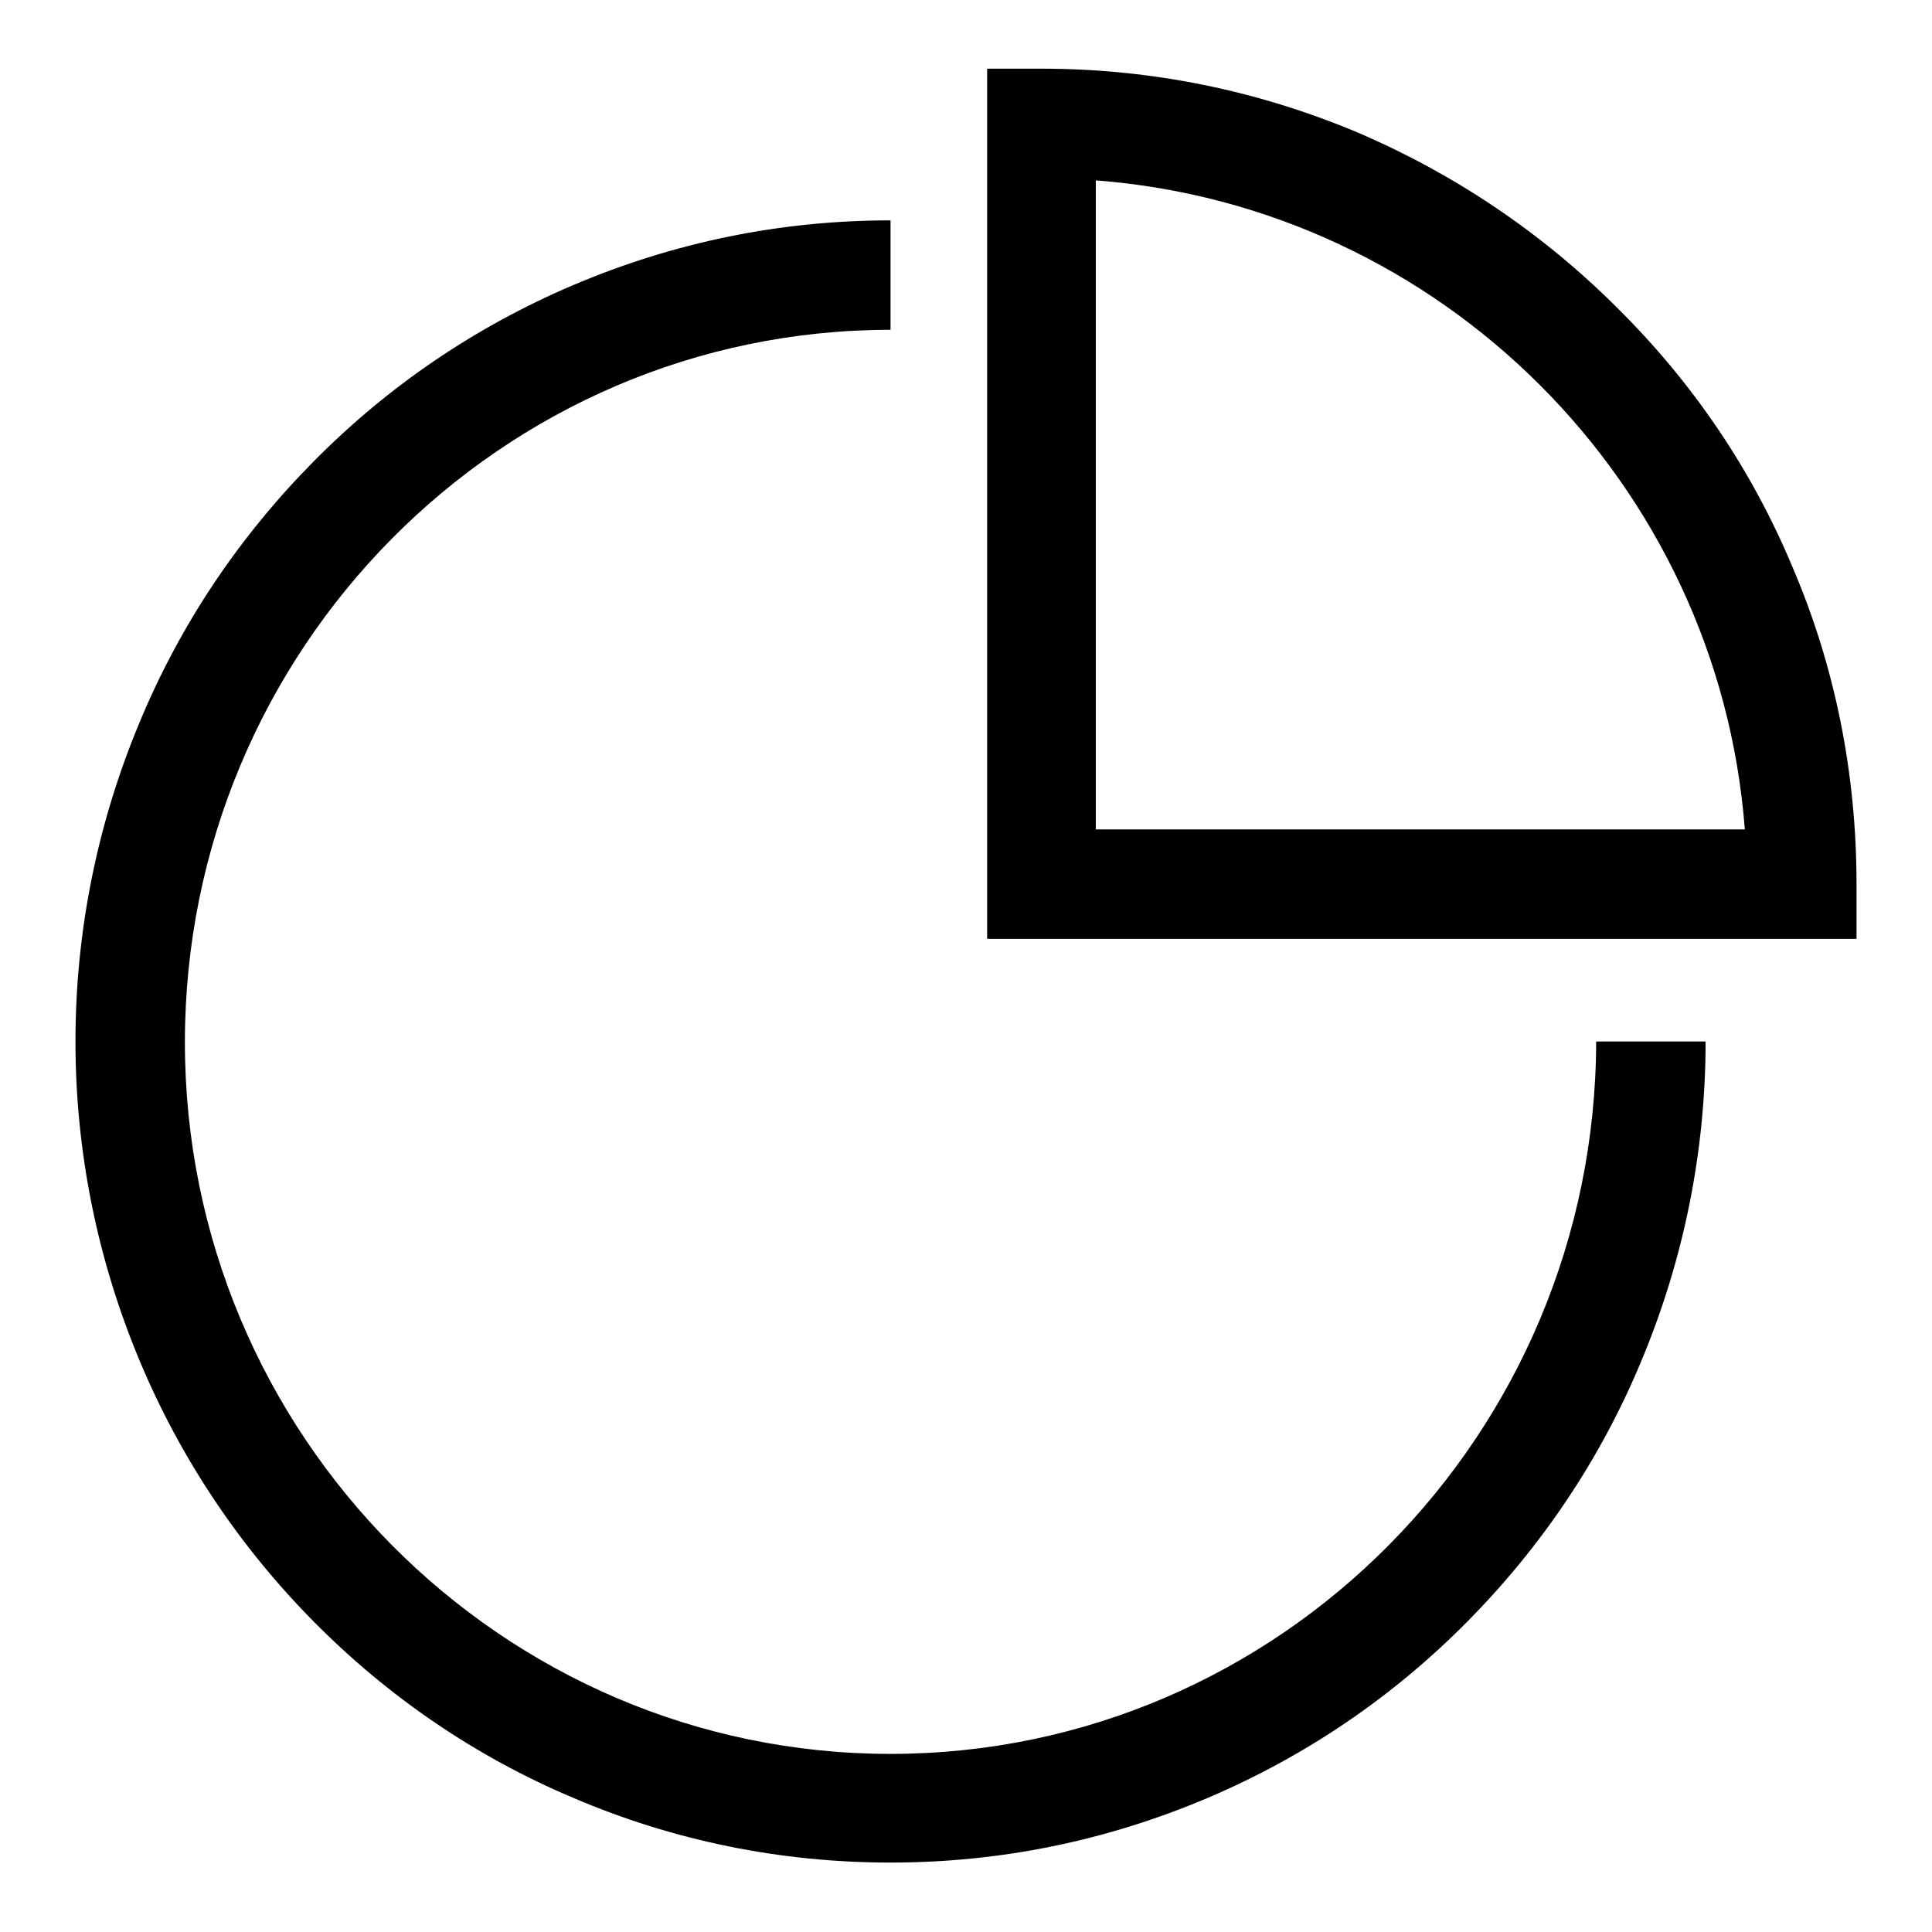 <?xml version="1.0" encoding="utf-8"?>
<!-- Svg Vector Icons : http://www.onlinewebfonts.com/icon -->
<!DOCTYPE svg PUBLIC "-//W3C//DTD SVG 1.1//EN" "http://www.w3.org/Graphics/SVG/1.1/DTD/svg11.dtd">
<svg version="1.1" xmlns="http://www.w3.org/2000/svg" xmlns:xlink="http://www.w3.org/1999/xlink" x="0px" y="0px" viewBox="0 0 256 256" enable-background="new 0 0 256 256" xml:space="preserve">
<g> <path fill="#000000" d="M118,232.4c-51.5,0-93.5-42.3-93.5-94.3S66.4,43.7,118,43.7V29.2c-14.6,0-28.7,2.9-42.1,8.6 C63,43.3,51.5,51.1,41.6,61.1c-9.9,10-17.7,21.6-23.1,34.6c-5.6,13.4-8.5,27.7-8.5,42.3s2.9,28.9,8.5,42.3 c5.4,12.9,13.2,24.6,23.1,34.6c9.9,10,21.5,17.9,34.3,23.3c13.3,5.7,27.5,8.6,42.1,8.6c14.6,0,28.7-2.9,42.1-8.6 c12.9-5.5,24.4-13.3,34.3-23.3c9.9-10,17.7-21.6,23.1-34.6c5.6-13.4,8.5-27.7,8.5-42.3h-14.5C211.4,190.1,169.5,232.4,118,232.4z  M237.5,75.1c-5.4-12.9-13.2-24.4-23.2-34.3c-9.9-9.9-21.5-17.7-34.3-23.2C166.7,12,152.6,9.1,138,9.1h-7.2v115.3H246v-7.2 C246,102.6,243.2,88.4,237.5,75.1L237.5,75.1z M145.2,109.9v-86c45.8,3.5,82.5,40.2,86,86H145.2z"/></g>
</svg>